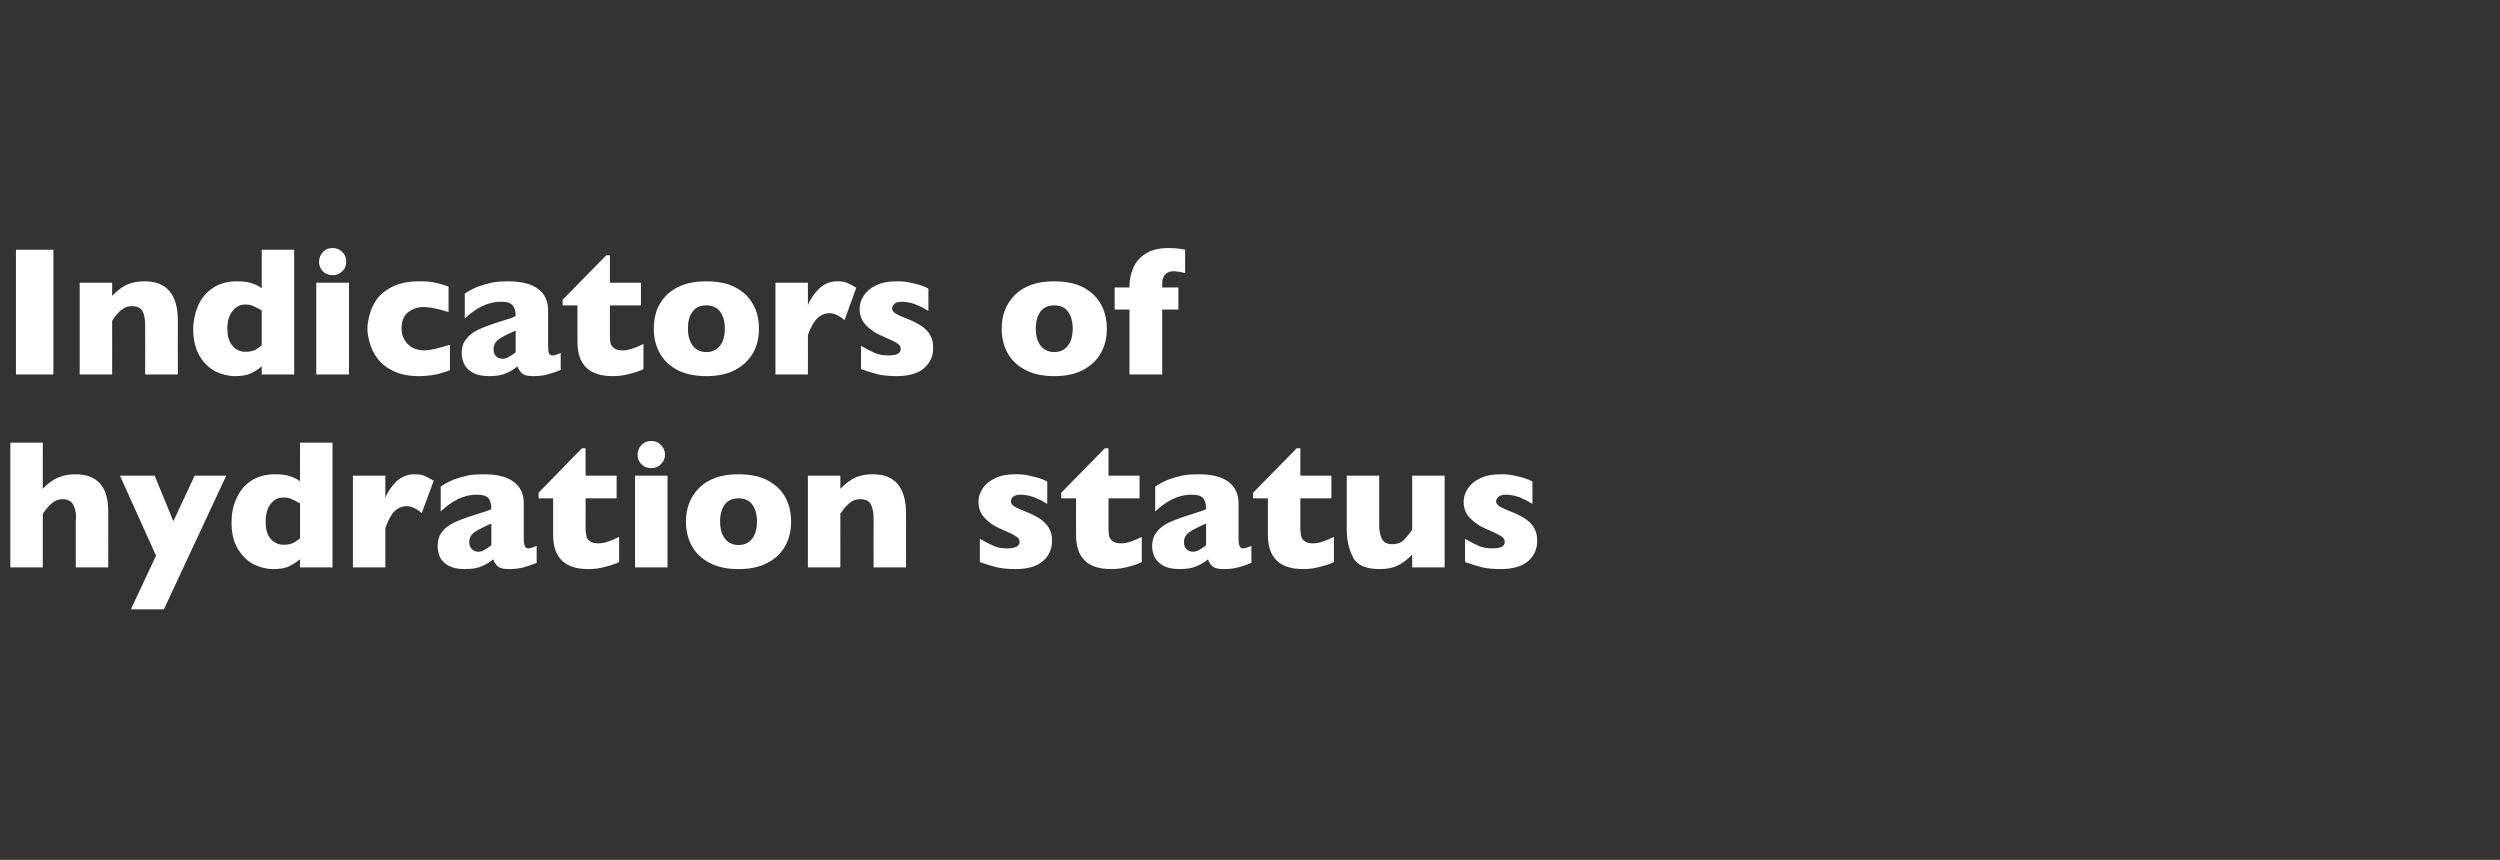 <?xml version="1.0" standalone="no"?><!DOCTYPE svg PUBLIC "-//W3C//DTD SVG 1.1//EN" "http://www.w3.org/Graphics/SVG/1.1/DTD/svg11.dtd"><svg xmlns="http://www.w3.org/2000/svg" version="1.1" width="894px" height="307.5px" viewBox="0 -1 894 307.5" style="top:-1px"><rect x="0" y="-1" width="894" height="307.5" fill="#333333" stroke="none"/>  <desc>Indicators of hydration status</desc>  <defs/>  <g id="Polygon192009">    <path d="M 38.7 201.9 L 27.1 201.9 C 27.1 201.9 27.13 184.93 27.1 184.9 C 27.1 184.8 27.1 184.7 27.2 184.6 C 27.2 184.4 27.2 184.2 27.2 183.8 C 27.2 182.2 26.8 180.8 26.2 179.5 C 25.5 178.2 24.2 177.5 22.4 177.5 C 20.9 177.5 19.6 178 18.5 179 C 17.4 180 16.3 181.2 15.3 182.7 C 15.31 182.67 15.3 201.9 15.3 201.9 L 3.7 201.9 L 3.7 157.3 L 15.3 157.3 C 15.3 157.3 15.31 173.84 15.3 173.8 C 17.2 171.8 19.1 170.4 21 169.7 C 22.8 168.9 24.8 168.6 26.9 168.6 C 34.8 168.6 38.7 173 38.7 181.8 C 38.74 181.8 38.7 201.9 38.7 201.9 Z M 80.9 169.1 L 58.6 216.9 L 46.8 216.9 L 55.8 197.7 L 42.9 169.1 L 55.3 169.1 L 62 185.4 L 69.6 169.1 L 80.9 169.1 Z M 118.9 201.9 L 107.3 201.9 C 107.3 201.9 107.25 198.98 107.3 199 C 106 200 104.7 200.9 103.4 201.5 C 102 202.2 100.1 202.5 97.7 202.5 C 95.3 202.5 93 201.9 90.7 200.8 C 88.4 199.6 86.5 197.7 85 195.2 C 83.5 192.7 82.8 189.6 82.8 185.8 C 82.8 182.8 83.3 180 84.5 177.4 C 85.6 174.8 87.3 172.6 89.7 171 C 92.1 169.4 95 168.6 98.5 168.6 C 100.6 168.6 102.4 168.8 103.7 169.3 C 105 169.7 106.2 170.3 107.3 171.1 C 107.25 171.07 107.3 157.3 107.3 157.3 L 118.9 157.3 L 118.9 201.9 Z M 107.3 191.5 C 107.3 191.5 107.3 179 107.3 179 C 105.9 178.2 104.8 177.7 104.1 177.4 C 103.3 177 102.4 176.9 101.4 176.9 C 99.6 176.9 98 177.6 96.8 179.2 C 95.6 180.7 95 182.8 95 185.5 C 95 188.4 95.6 190.5 96.9 191.8 C 98.2 193.2 99.7 193.8 101.4 193.8 C 102.8 193.8 103.9 193.6 104.8 193.2 C 105.6 192.7 106.5 192.2 107.3 191.5 Z M 155.1 170.9 C 155.1 170.9 150.8 182.5 150.8 182.5 C 149 180.9 147.2 180 145.4 180 C 143.8 180 142.4 180.6 141.2 181.7 C 140 182.8 138.9 184.8 137.8 187.8 C 137.77 187.83 137.8 201.9 137.8 201.9 L 126.2 201.9 L 126.2 169.1 L 137.8 169.1 C 137.8 169.1 137.77 177.06 137.8 177.1 C 138.5 175.1 139.8 173.2 141.6 171.3 C 143.5 169.5 145.7 168.6 148.1 168.6 C 149.5 168.6 150.6 168.7 151.6 169.1 C 152.6 169.5 153.7 170.1 155.1 170.9 Z M 191.9 200.3 C 190.2 201 188.6 201.5 187.2 201.9 C 185.7 202.3 184 202.5 182 202.5 C 180.1 202.5 178.7 202.2 178 201.5 C 177.2 200.8 176.7 200 176.4 199 C 175.1 200.1 173.7 200.9 172.2 201.5 C 170.7 202.2 168.7 202.5 166.2 202.5 C 163.8 202.5 161.9 202.1 160.4 201.3 C 159 200.5 157.9 199.4 157.3 198.2 C 156.8 196.9 156.5 195.6 156.5 194.3 C 156.5 192.3 157 190.6 158 189.3 C 159 187.9 160.4 186.9 162.1 186 C 163.8 185.2 166.1 184.3 168.9 183.4 C 170.5 182.9 171.8 182.5 172.6 182.2 C 173.4 182 174 181.8 174.4 181.6 C 174.9 181.5 175.3 181.3 175.7 181 C 175.7 179.4 175.4 178.2 174.8 177.3 C 174.1 176.4 172.7 175.9 170.6 175.9 C 168 175.9 165.7 176.5 163.5 177.6 C 161.3 178.7 159.4 180.2 157.6 181.9 C 157.6 181.9 157.6 173 157.6 173 C 159 172 160.6 171.2 162.2 170.5 C 163.9 169.9 165.7 169.4 167.5 169 C 169.3 168.7 171.2 168.6 173 168.6 C 177.8 168.6 181.3 169.5 183.7 171.3 C 186.1 173.1 187.3 175.7 187.3 178.9 C 187.3 178.9 187.3 191.6 187.3 191.6 C 187.3 192.8 187.4 193.7 187.7 194.3 C 187.9 194.8 188.3 195.1 188.9 195.1 C 189.6 195.1 190.6 194.8 191.9 194.2 C 191.9 194.2 191.9 200.3 191.9 200.3 Z M 175.7 194 C 175.7 194 175.7 186.2 175.7 186.2 C 173 187.4 171 188.4 169.7 189.3 C 168.4 190.2 167.8 191.4 167.8 192.9 C 167.8 194 168.1 194.8 168.8 195.4 C 169.4 196 170.1 196.3 171 196.3 C 171.8 196.3 172.5 196.1 173.3 195.6 C 174.1 195.2 174.9 194.6 175.7 194 Z M 221.4 200 C 220.2 200.6 218.5 201.2 216.4 201.7 C 214.3 202.3 212.3 202.5 210.3 202.5 C 202 202.5 197.8 198.4 197.8 190.3 C 197.81 190.28 197.8 177.2 197.8 177.2 L 192.6 177.2 L 192.6 175.2 L 208.1 159.3 L 209.4 159.3 L 209.4 169.1 L 220.5 169.1 L 220.5 177.2 L 209.4 177.2 C 209.4 177.2 209.44 187.7 209.4 187.7 C 209.4 188.9 209.5 189.9 209.7 190.7 C 209.8 191.4 210.2 192 210.9 192.5 C 211.6 193.1 212.7 193.3 214.1 193.3 C 216 193.3 218.4 192.5 221.4 191 C 221.4 191 221.4 200 221.4 200 Z M 237.8 161.6 C 237.8 162.9 237.3 164.1 236.3 165 C 235.4 166 234.2 166.4 232.9 166.4 C 232 166.4 231.1 166.2 230.4 165.8 C 229.7 165.4 229.1 164.8 228.6 164 C 228.2 163.3 228 162.5 228 161.6 C 228 160.2 228.5 159.1 229.4 158.1 C 230.4 157.1 231.5 156.7 232.9 156.7 C 234.2 156.7 235.4 157.1 236.3 158.1 C 237.3 159.1 237.8 160.2 237.8 161.6 Z M 238.7 201.9 L 227.1 201.9 L 227.1 169.1 L 238.7 169.1 L 238.7 201.9 Z M 282.9 185.5 C 282.9 188.8 282.2 191.7 280.8 194.2 C 279.4 196.8 277.3 198.8 274.4 200.3 C 271.6 201.8 268.2 202.5 264.1 202.5 C 260 202.5 256.6 201.8 253.8 200.3 C 250.9 198.8 248.8 196.8 247.4 194.2 C 246 191.7 245.3 188.8 245.3 185.5 C 245.3 183 245.7 180.8 246.5 178.8 C 247.3 176.8 248.5 175 250.1 173.4 C 251.7 171.8 253.6 170.7 256 169.8 C 258.3 169 261 168.6 264.1 168.6 C 267.2 168.6 269.9 169 272.3 169.8 C 274.7 170.7 276.6 171.9 278.2 173.4 C 279.8 174.9 280.9 176.7 281.7 178.7 C 282.5 180.8 282.9 183 282.9 185.5 Z M 270.7 185.5 C 270.7 182.9 270.1 180.9 269 179.4 C 267.9 177.9 266.2 177.2 264.1 177.2 C 262 177.2 260.3 177.9 259.2 179.4 C 258.1 180.9 257.5 182.9 257.5 185.5 C 257.5 188.1 258.1 190.1 259.2 191.6 C 260.4 193.1 262 193.9 264.1 193.9 C 266.2 193.9 267.9 193.1 269 191.6 C 270.1 190.2 270.7 188.1 270.7 185.5 Z M 324 201.9 L 312.4 201.9 C 312.4 201.9 312.37 184.25 312.4 184.3 C 312.4 182.4 312.1 180.9 311.5 179.5 C 310.9 178.2 309.6 177.5 307.6 177.5 C 306.7 177.5 305.8 177.7 305.1 178 C 304.4 178.4 303.7 178.9 303.2 179.4 C 302.6 180 302.1 180.5 301.7 181 C 301.4 181.5 301 182.1 300.5 182.7 C 300.54 182.67 300.5 201.9 300.5 201.9 L 288.9 201.9 L 288.9 169.1 L 300.5 169.1 C 300.5 169.1 300.54 173.84 300.5 173.8 C 302.4 171.9 304.2 170.5 306 169.7 C 307.9 168.9 309.9 168.6 312.2 168.6 C 320 168.6 324 173.3 324 182.7 C 323.97 182.67 324 201.9 324 201.9 Z M 376.2 192.4 C 376.2 195.4 375.1 197.8 372.9 199.7 C 370.7 201.6 367.4 202.5 363.1 202.5 C 360.6 202.5 358.5 202.3 356.6 201.9 C 354.7 201.4 352.6 200.8 350.4 200 C 350.4 200 350.4 191.7 350.4 191.7 C 352.4 192.8 354.1 193.7 355.5 194.3 C 356.9 194.9 358.5 195.1 360.2 195.1 C 363.1 195.1 364.6 194.3 364.6 192.8 C 364.6 192.2 364.4 191.7 364 191.3 C 363.5 190.9 362.8 190.4 361.8 189.9 C 360.7 189.4 359.3 188.8 357.6 188 C 355.4 187.1 353.6 185.8 352.1 184.2 C 350.6 182.6 349.9 180.7 349.9 178.4 C 349.9 176.8 350.4 175.2 351.4 173.7 C 352.3 172.2 353.9 170.9 355.9 170 C 357.9 169 360.3 168.6 363.2 168.6 C 363.9 168.6 364.8 168.6 365.8 168.7 C 366.9 168.8 368.2 169.1 369.8 169.5 C 371.5 169.9 373 170.4 374.5 171.2 C 374.5 171.2 374.5 179.2 374.5 179.2 C 373.8 178.8 373.2 178.5 372.7 178.2 C 372.3 177.9 371.7 177.6 370.9 177.3 C 370.1 176.9 369.2 176.6 368.2 176.3 C 367.1 176.1 366.1 175.9 365 175.9 C 363.6 175.9 362.7 176.2 362.2 176.7 C 361.7 177.2 361.5 177.7 361.5 178.3 C 361.5 178.8 361.7 179.3 362.3 179.8 C 362.8 180.2 363.9 180.8 365.7 181.5 C 368.3 182.5 370.3 183.5 371.9 184.5 C 373.4 185.6 374.5 186.7 375.2 188 C 375.9 189.2 376.2 190.7 376.2 192.4 Z M 408.3 200 C 407.1 200.6 405.5 201.2 403.4 201.7 C 401.2 202.3 399.2 202.5 397.3 202.5 C 388.9 202.5 384.8 198.4 384.8 190.3 C 384.75 190.28 384.8 177.2 384.8 177.2 L 379.5 177.2 L 379.5 175.2 L 395.1 159.3 L 396.4 159.3 L 396.4 169.1 L 407.5 169.1 L 407.5 177.2 L 396.4 177.2 C 396.4 177.2 396.39 187.7 396.4 187.7 C 396.4 188.9 396.5 189.9 396.6 190.7 C 396.8 191.4 397.2 192 397.9 192.5 C 398.6 193.1 399.6 193.3 401.1 193.3 C 402.9 193.3 405.3 192.5 408.3 191 C 408.3 191 408.3 200 408.3 200 Z M 447.5 200.3 C 445.8 201 444.2 201.5 442.8 201.9 C 441.3 202.3 439.6 202.5 437.6 202.5 C 435.7 202.5 434.3 202.2 433.6 201.5 C 432.8 200.8 432.3 200 432 199 C 430.7 200.1 429.3 200.9 427.8 201.5 C 426.3 202.2 424.3 202.5 421.8 202.5 C 419.4 202.5 417.5 202.1 416 201.3 C 414.6 200.5 413.5 199.4 412.9 198.2 C 412.3 196.9 412 195.6 412 194.3 C 412 192.3 412.6 190.6 413.6 189.3 C 414.6 187.9 416 186.9 417.7 186 C 419.4 185.2 421.7 184.3 424.5 183.4 C 426.1 182.9 427.4 182.5 428.2 182.2 C 429 182 429.6 181.8 430 181.6 C 430.4 181.5 430.9 181.3 431.3 181 C 431.3 179.4 431 178.2 430.4 177.3 C 429.7 176.4 428.3 175.9 426.2 175.9 C 423.6 175.9 421.3 176.5 419.1 177.6 C 416.9 178.7 414.9 180.2 413.1 181.9 C 413.1 181.9 413.1 173 413.1 173 C 414.6 172 416.1 171.2 417.8 170.5 C 419.5 169.9 421.2 169.4 423.1 169 C 424.9 168.7 426.7 168.6 428.6 168.6 C 433.4 168.6 436.9 169.5 439.3 171.3 C 441.7 173.1 442.9 175.7 442.9 178.9 C 442.9 178.9 442.9 191.6 442.9 191.6 C 442.9 192.8 443 193.7 443.3 194.3 C 443.5 194.8 443.9 195.1 444.5 195.1 C 445.2 195.1 446.2 194.8 447.5 194.2 C 447.5 194.2 447.5 200.3 447.5 200.3 Z M 431.3 194 C 431.3 194 431.3 186.2 431.3 186.2 C 428.6 187.4 426.6 188.4 425.3 189.3 C 424 190.2 423.4 191.4 423.4 192.9 C 423.4 194 423.7 194.8 424.3 195.4 C 425 196 425.7 196.3 426.6 196.3 C 427.3 196.3 428.1 196.1 428.9 195.6 C 429.7 195.2 430.5 194.6 431.3 194 Z M 477 200 C 475.8 200.6 474.1 201.2 472 201.7 C 469.9 202.3 467.9 202.5 465.9 202.5 C 457.6 202.5 453.4 198.4 453.4 190.3 C 453.4 190.28 453.4 177.2 453.4 177.2 L 448.1 177.2 L 448.1 175.2 L 463.7 159.3 L 465 159.3 L 465 169.1 L 476.1 169.1 L 476.1 177.2 L 465 177.2 C 465 177.2 465.03 187.7 465 187.7 C 465 188.9 465.1 189.9 465.3 190.7 C 465.4 191.4 465.8 192 466.5 192.5 C 467.2 193.1 468.3 193.3 469.7 193.3 C 471.5 193.3 474 192.5 477 191 C 477 191 477 200 477 200 Z M 516.6 201.9 L 505 201.9 C 505 201.9 505.02 197.27 505 197.3 C 503.4 199 501.7 200.3 499.9 201.2 C 498.1 202.1 495.9 202.5 493.4 202.5 C 488.4 202.5 485.2 201.1 483.8 198.2 C 482.3 195.3 481.6 192 481.6 188.4 C 481.59 188.41 481.6 169.1 481.6 169.1 L 493.2 169.1 C 493.2 169.1 493.2 186.86 493.2 186.9 C 493.2 188.6 493.5 190.2 494.1 191.6 C 494.7 192.9 496 193.6 497.9 193.6 C 499.6 193.6 501 193.1 502 192.1 C 503 191.1 504 189.9 505 188.4 C 505.02 188.41 505 169.1 505 169.1 L 516.6 169.1 L 516.6 201.9 Z M 549.7 192.4 C 549.7 195.4 548.6 197.8 546.4 199.7 C 544.2 201.6 540.9 202.5 536.6 202.5 C 534.2 202.5 532 202.3 530.1 201.9 C 528.2 201.4 526.2 200.8 523.9 200 C 523.9 200 523.9 191.7 523.9 191.7 C 525.9 192.8 527.6 193.7 529 194.3 C 530.5 194.9 532 195.1 533.8 195.1 C 536.7 195.1 538.1 194.3 538.1 192.8 C 538.1 192.2 537.9 191.7 537.5 191.3 C 537.1 190.9 536.3 190.4 535.3 189.9 C 534.3 189.4 532.9 188.8 531.1 188 C 529 187.1 527.2 185.8 525.6 184.2 C 524.1 182.6 523.4 180.7 523.4 178.4 C 523.4 176.8 523.9 175.2 524.9 173.7 C 525.9 172.2 527.4 170.9 529.4 170 C 531.4 169 533.9 168.6 536.7 168.6 C 537.4 168.6 538.3 168.6 539.4 168.7 C 540.4 168.8 541.8 169.1 543.4 169.5 C 545 169.9 546.6 170.4 548 171.2 C 548 171.2 548 179.2 548 179.2 C 547.3 178.8 546.8 178.5 546.3 178.2 C 545.8 177.9 545.2 177.6 544.4 177.3 C 543.7 176.9 542.8 176.6 541.7 176.3 C 540.7 176.1 539.6 175.9 538.5 175.9 C 537.2 175.9 536.3 176.2 535.8 176.7 C 535.3 177.2 535 177.7 535 178.3 C 535 178.8 535.3 179.3 535.8 179.8 C 536.3 180.2 537.5 180.8 539.2 181.5 C 541.8 182.5 543.9 183.5 545.4 184.5 C 547 185.6 548.1 186.7 548.7 188 C 549.4 189.2 549.7 190.7 549.7 192.4 Z " stroke="none" fill="#fff"/>  </g>  <g id="Polygon192008">    <path d="M 19.1 132.9 L 5.7 132.9 L 5.7 88.3 L 19.1 88.3 L 19.1 132.9 Z M 63.6 132.9 L 51.9 132.9 C 51.9 132.9 51.95 115.25 51.9 115.3 C 51.9 113.4 51.7 111.9 51.1 110.5 C 50.5 109.2 49.2 108.5 47.2 108.5 C 46.2 108.5 45.4 108.7 44.7 109 C 44 109.4 43.3 109.9 42.7 110.4 C 42.2 111 41.7 111.5 41.3 112 C 40.9 112.5 40.5 113.1 40.1 113.7 C 40.12 113.67 40.1 132.9 40.1 132.9 L 28.5 132.9 L 28.5 100.1 L 40.1 100.1 C 40.1 100.1 40.12 104.84 40.1 104.8 C 41.9 102.9 43.8 101.5 45.6 100.7 C 47.5 99.9 49.5 99.6 51.8 99.6 C 59.6 99.6 63.6 104.3 63.6 113.7 C 63.55 113.67 63.6 132.9 63.6 132.9 Z M 105.2 132.9 L 93.6 132.9 C 93.6 132.9 93.59 129.98 93.6 130 C 92.4 131 91.1 131.9 89.7 132.5 C 88.3 133.2 86.5 133.5 84 133.5 C 81.7 133.5 79.3 132.9 77 131.8 C 74.7 130.6 72.8 128.7 71.3 126.2 C 69.9 123.7 69.1 120.6 69.1 116.8 C 69.1 113.8 69.7 111 70.8 108.4 C 71.9 105.8 73.7 103.6 76.1 102 C 78.4 100.4 81.4 99.6 84.8 99.6 C 87 99.6 88.7 99.8 90 100.3 C 91.4 100.7 92.6 101.3 93.6 102.1 C 93.59 102.07 93.6 88.3 93.6 88.3 L 105.2 88.3 L 105.2 132.9 Z M 93.6 122.5 C 93.6 122.5 93.6 110 93.6 110 C 92.2 109.2 91.2 108.7 90.4 108.4 C 89.6 108 88.8 107.9 87.7 107.9 C 85.9 107.9 84.4 108.6 83.2 110.2 C 81.9 111.7 81.3 113.8 81.3 116.5 C 81.3 119.4 82 121.5 83.3 122.8 C 84.5 124.2 86 124.8 87.7 124.8 C 89.1 124.8 90.2 124.6 91.1 124.2 C 92 123.7 92.8 123.2 93.6 122.5 Z M 123.8 92.6 C 123.8 93.9 123.4 95.1 122.4 96 C 121.4 97 120.3 97.4 118.9 97.4 C 118 97.4 117.2 97.2 116.5 96.8 C 115.7 96.4 115.2 95.8 114.7 95 C 114.3 94.3 114.1 93.5 114.1 92.6 C 114.1 91.2 114.6 90.1 115.5 89.1 C 116.4 88.1 117.6 87.7 118.9 87.7 C 120.3 87.7 121.4 88.1 122.4 89.1 C 123.4 90.1 123.8 91.2 123.8 92.6 Z M 124.8 132.9 L 113.1 132.9 L 113.1 100.1 L 124.8 100.1 L 124.8 132.9 Z M 160.9 131.4 C 159.9 131.8 158.9 132.1 157.8 132.4 C 156.7 132.8 155.5 133 154.2 133.2 C 152.8 133.4 151.4 133.5 149.8 133.5 C 146.2 133.5 143.2 132.9 140.7 131.7 C 138.2 130.5 136.3 129 134.9 127.1 C 133.6 125.3 132.7 123.4 132.2 121.5 C 131.6 119.6 131.4 117.9 131.4 116.4 C 131.4 115 131.7 113.3 132.2 111.4 C 132.7 109.5 133.6 107.6 134.9 105.8 C 136.2 104.1 138.1 102.6 140.6 101.4 C 143.1 100.2 146.2 99.6 149.8 99.6 C 152.2 99.6 154.2 99.7 155.7 100.1 C 157.2 100.4 158.8 100.9 160.4 101.5 C 160.4 101.5 160.4 110.6 160.4 110.6 C 156.6 109.4 153.6 108.8 151.5 108.8 C 149.4 108.8 147.6 109.4 146 110.6 C 144.4 111.9 143.6 113.8 143.6 116.4 C 143.6 118.2 144 119.6 144.8 120.8 C 145.6 122 146.6 122.9 147.8 123.5 C 149 124 150.3 124.3 151.5 124.3 C 152.7 124.3 154 124.1 155.5 123.8 C 156.9 123.4 158.7 123 160.9 122.3 C 160.9 122.3 160.9 131.4 160.9 131.4 Z M 200.5 131.3 C 198.8 132 197.3 132.5 195.8 132.9 C 194.4 133.3 192.7 133.5 190.7 133.5 C 188.7 133.5 187.4 133.2 186.7 132.5 C 185.9 131.8 185.4 131 185 130 C 183.8 131.1 182.4 131.9 180.9 132.5 C 179.4 133.2 177.4 133.5 174.9 133.5 C 172.5 133.5 170.6 133.1 169.1 132.3 C 167.6 131.5 166.6 130.4 166 129.2 C 165.4 127.9 165.1 126.6 165.1 125.3 C 165.1 123.3 165.6 121.6 166.7 120.3 C 167.7 118.9 169 117.9 170.8 117 C 172.5 116.2 174.8 115.3 177.6 114.4 C 179.2 113.9 180.4 113.5 181.3 113.2 C 182.1 113 182.7 112.8 183.1 112.6 C 183.5 112.5 183.9 112.3 184.4 112 C 184.4 110.4 184.1 109.2 183.4 108.3 C 182.8 107.4 181.4 106.9 179.2 106.9 C 176.7 106.9 174.4 107.5 172.2 108.6 C 170 109.7 168 111.2 166.2 112.9 C 166.2 112.9 166.2 104 166.2 104 C 167.7 103 169.2 102.2 170.9 101.5 C 172.6 100.9 174.3 100.4 176.2 100 C 178 99.7 179.8 99.6 181.7 99.6 C 186.4 99.6 190 100.5 192.4 102.3 C 194.8 104.1 196 106.7 196 109.9 C 196 109.9 196 122.6 196 122.6 C 196 123.8 196.1 124.7 196.3 125.3 C 196.6 125.8 197 126.1 197.6 126.1 C 198.3 126.1 199.3 125.8 200.5 125.2 C 200.5 125.2 200.5 131.3 200.5 131.3 Z M 184.4 125 C 184.4 125 184.4 117.2 184.4 117.2 C 181.7 118.4 179.6 119.4 178.4 120.3 C 177.1 121.2 176.5 122.4 176.5 123.9 C 176.5 125 176.8 125.8 177.4 126.4 C 178.1 127 178.8 127.3 179.6 127.3 C 180.4 127.3 181.2 127.1 182 126.6 C 182.8 126.2 183.6 125.6 184.4 125 Z M 230.1 131 C 228.9 131.6 227.2 132.2 225.1 132.7 C 223 133.3 220.9 133.5 219 133.5 C 210.7 133.5 206.5 129.4 206.5 121.3 C 206.48 121.28 206.5 108.2 206.5 108.2 L 201.2 108.2 L 201.2 106.2 L 216.8 90.3 L 218.1 90.3 L 218.1 100.1 L 229.2 100.1 L 229.2 108.2 L 218.1 108.2 C 218.1 108.2 218.11 118.7 218.1 118.7 C 218.1 119.9 218.2 120.9 218.3 121.7 C 218.5 122.4 218.9 123 219.6 123.5 C 220.3 124.1 221.4 124.3 222.8 124.3 C 224.6 124.3 227.1 123.5 230.1 122 C 230.1 122 230.1 131 230.1 131 Z M 271.4 116.5 C 271.4 119.8 270.7 122.7 269.3 125.2 C 267.8 127.8 265.7 129.8 262.9 131.3 C 260.1 132.8 256.6 133.5 252.6 133.5 C 248.5 133.5 245.1 132.8 242.2 131.3 C 239.4 129.8 237.3 127.8 235.9 125.2 C 234.5 122.7 233.8 119.8 233.8 116.5 C 233.8 114 234.2 111.8 234.9 109.8 C 235.7 107.8 236.9 106 238.5 104.4 C 240.1 102.8 242.1 101.7 244.4 100.8 C 246.8 100 249.5 99.6 252.6 99.6 C 255.7 99.6 258.4 100 260.8 100.8 C 263.1 101.7 265.1 102.9 266.7 104.4 C 268.2 105.9 269.4 107.7 270.2 109.7 C 271 111.8 271.4 114 271.4 116.5 Z M 259.2 116.5 C 259.2 113.9 258.6 111.9 257.5 110.4 C 256.3 108.9 254.7 108.2 252.6 108.2 C 250.4 108.2 248.8 108.9 247.7 110.4 C 246.5 111.9 246 113.9 246 116.5 C 246 119.1 246.6 121.1 247.7 122.6 C 248.8 124.1 250.5 124.9 252.6 124.9 C 254.7 124.9 256.3 124.1 257.5 122.6 C 258.6 121.2 259.2 119.1 259.2 116.5 Z M 306.2 101.9 C 306.2 101.9 302 113.5 302 113.5 C 300.2 111.9 298.4 111 296.6 111 C 295 111 293.6 111.6 292.4 112.7 C 291.2 113.8 290 115.8 288.9 118.8 C 288.94 118.83 288.9 132.9 288.9 132.9 L 277.3 132.9 L 277.3 100.1 L 288.9 100.1 C 288.9 100.1 288.94 108.06 288.9 108.1 C 289.7 106.1 291 104.2 292.8 102.3 C 294.7 100.5 296.8 99.6 299.3 99.6 C 300.6 99.6 301.8 99.7 302.8 100.1 C 303.7 100.5 304.9 101.1 306.2 101.9 Z M 333.7 123.4 C 333.7 126.4 332.6 128.8 330.4 130.7 C 328.2 132.6 324.9 133.5 320.6 133.5 C 318.2 133.5 316 133.3 314.1 132.9 C 312.2 132.4 310.2 131.8 307.9 131 C 307.9 131 307.9 122.7 307.9 122.7 C 309.9 123.8 311.6 124.7 313 125.3 C 314.5 125.9 316 126.1 317.8 126.1 C 320.7 126.1 322.1 125.3 322.1 123.8 C 322.1 123.2 321.9 122.7 321.5 122.3 C 321.1 121.9 320.3 121.4 319.3 120.9 C 318.2 120.4 316.9 119.8 315.1 119 C 313 118.1 311.1 116.8 309.6 115.2 C 308.1 113.6 307.4 111.7 307.4 109.4 C 307.4 107.8 307.9 106.2 308.9 104.7 C 309.9 103.2 311.4 101.9 313.4 101 C 315.4 100 317.9 99.6 320.7 99.6 C 321.4 99.6 322.3 99.6 323.3 99.7 C 324.4 99.8 325.8 100.1 327.4 100.5 C 329 100.9 330.5 101.4 332 102.2 C 332 102.2 332 110.2 332 110.2 C 331.3 109.8 330.7 109.5 330.3 109.2 C 329.8 108.9 329.2 108.6 328.4 108.3 C 327.6 107.9 326.7 107.6 325.7 107.3 C 324.7 107.1 323.6 106.9 322.5 106.9 C 321.2 106.9 320.2 107.2 319.8 107.7 C 319.3 108.2 319 108.7 319 109.3 C 319 109.8 319.3 110.3 319.8 110.8 C 320.3 111.2 321.4 111.8 323.2 112.5 C 325.8 113.5 327.9 114.5 329.4 115.5 C 331 116.6 332.1 117.7 332.7 119 C 333.4 120.2 333.7 121.7 333.7 123.4 Z M 395.8 116.5 C 395.8 119.8 395.1 122.7 393.7 125.2 C 392.3 127.8 390.1 129.8 387.3 131.3 C 384.5 132.8 381 133.5 377 133.5 C 372.9 133.5 369.5 132.8 366.7 131.3 C 363.8 129.8 361.7 127.8 360.3 125.2 C 358.9 122.7 358.2 119.8 358.2 116.5 C 358.2 114 358.6 111.8 359.4 109.8 C 360.2 107.8 361.4 106 363 104.4 C 364.6 102.8 366.5 101.7 368.9 100.8 C 371.2 100 373.9 99.6 377 99.6 C 380.1 99.6 382.8 100 385.2 100.8 C 387.6 101.7 389.5 102.9 391.1 104.4 C 392.6 105.9 393.8 107.7 394.6 109.7 C 395.4 111.8 395.8 114 395.8 116.5 Z M 383.6 116.5 C 383.6 113.9 383 111.9 381.9 110.4 C 380.8 108.9 379.1 108.2 377 108.2 C 374.9 108.2 373.2 108.9 372.1 110.4 C 371 111.9 370.4 113.9 370.4 116.5 C 370.4 119.1 371 121.1 372.1 122.6 C 373.3 124.1 374.9 124.9 377 124.9 C 379.1 124.9 380.8 124.1 381.9 122.6 C 383 121.2 383.6 119.1 383.6 116.5 Z M 423.8 96.6 C 422 96.2 420.6 96 419.5 96 C 418.3 96 417.3 96.4 416.6 97.2 C 415.9 98 415.6 99.2 415.6 100.7 C 415.56 100.68 415.6 101.8 415.6 101.8 L 421.4 101.8 L 421.4 109.7 L 415.6 109.7 L 415.6 132.9 L 403.9 132.9 L 403.9 109.7 L 398.6 109.7 L 398.6 101.8 L 403.9 101.8 C 403.9 101.8 403.93 101.26 403.9 101.3 C 403.9 99 404.4 96.8 405.3 94.7 C 406.2 92.7 407.6 91 409.7 89.7 C 411.8 88.3 414.6 87.7 418 87.7 C 419.9 87.7 421.9 87.9 423.8 88.3 C 423.8 88.3 423.8 96.6 423.8 96.6 Z " stroke="none" fill="#fff"/>  </g></svg>